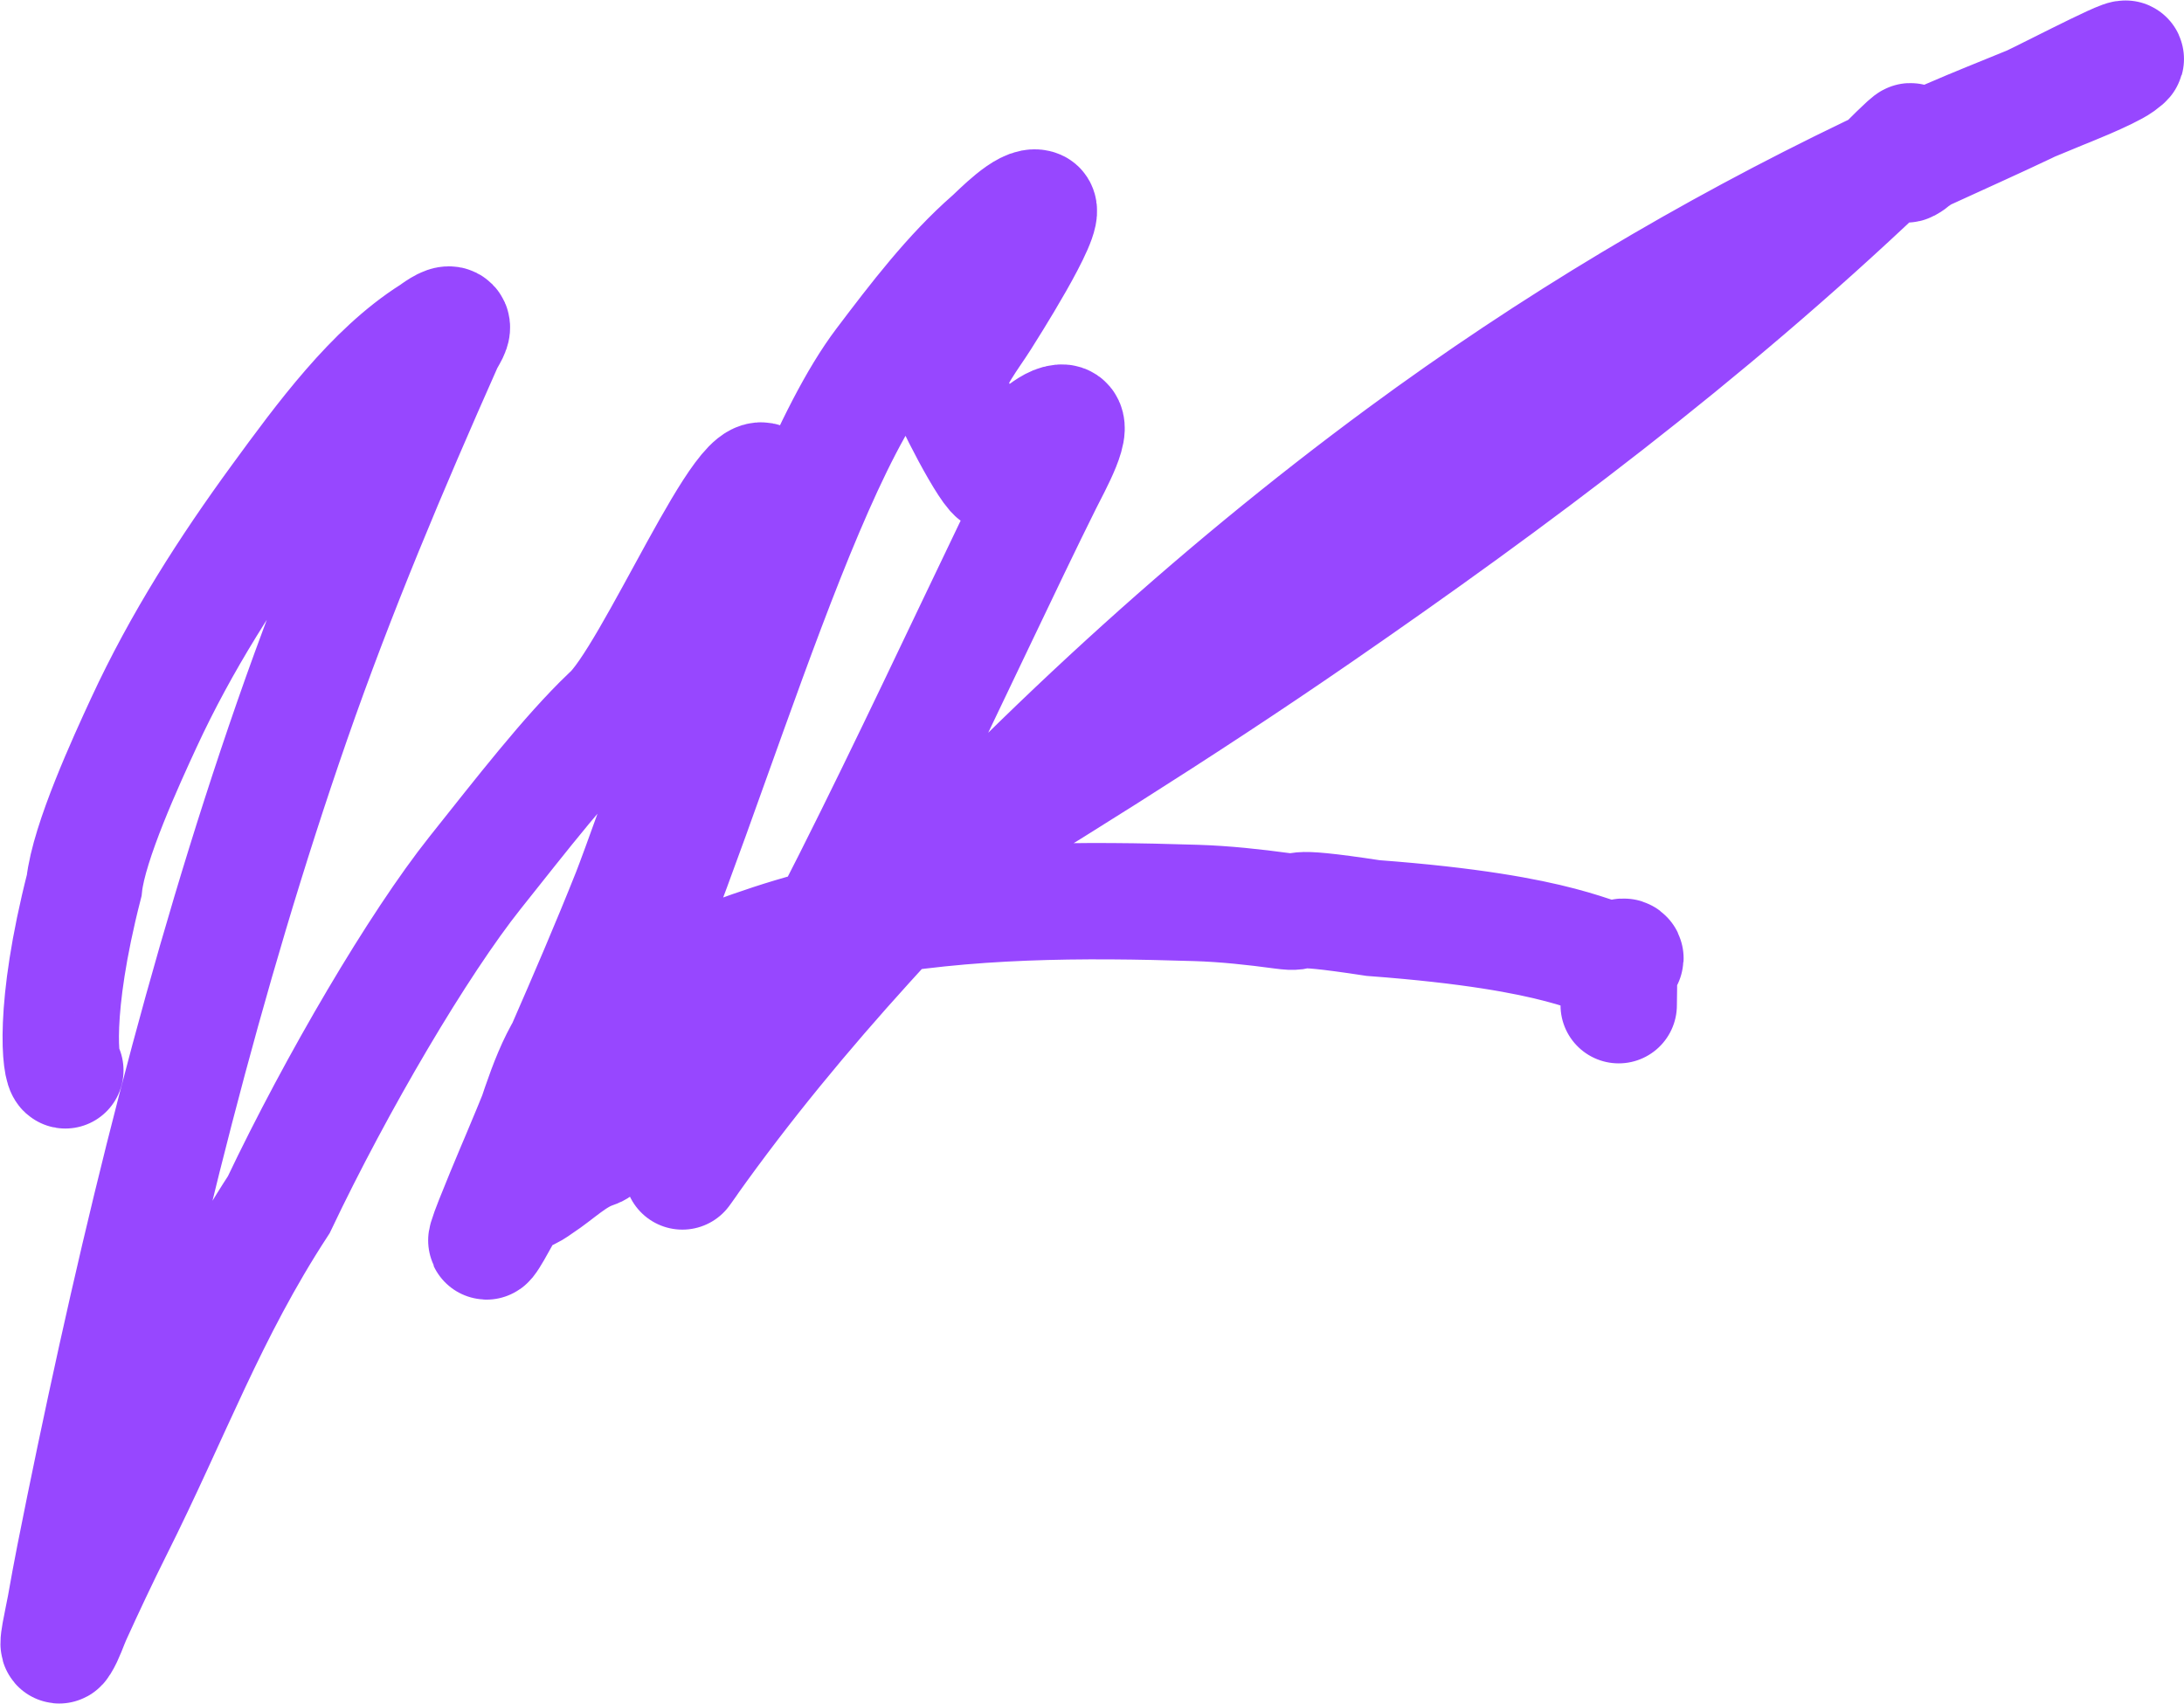 <?xml version="1.0" encoding="UTF-8"?> <svg xmlns="http://www.w3.org/2000/svg" width="2496" height="1948" viewBox="0 0 2496 1948" fill="none"><path d="M74.654 1223.55C69.542 1222.72 59.504 1155.76 96.218 1012.2C101.472 962.625 144.776 868.588 164.339 826.256C207.226 733.451 261.308 649.411 318.605 570.955C369.175 501.712 425.934 424.317 493.331 381.585C496.938 379.298 509.945 368.866 514.784 371.31C520.266 374.078 511.075 385.838 508.149 392.43C445.419 533.751 385.504 675.344 333.756 824.258C233.036 1114.09 158.842 1417.1 96.218 1723.87C88.65 1760.95 81.183 1798.06 74.654 1835.47C72.163 1849.74 62.436 1890.22 69.567 1878.85C75.51 1869.38 78.95 1857.69 83.722 1847.17C97.846 1816.03 115.388 1778.75 130.168 1749.28C197.976 1614.04 238.237 1500.34 318.605 1377.1C385.071 1237.25 478.334 1078.84 543.103 997.503C595.627 931.538 649.132 862.381 695.702 817.898C744.868 776.071 858.691 502.672 876.706 556.153C871.494 602.784 736.367 980.653 720.117 1021.48C696.26 1081.41 670.878 1140.31 645.251 1199C627.507 1239.64 610.941 1282.6 593.521 1323.44C591.876 1327.3 560.496 1401.04 556.364 1415.63C551.941 1431.25 573.416 1390.62 580.914 1377.1C612.25 1320.6 633.656 1280.01 667.392 1223.55C769.712 1052.31 891.957 570.502 1008.93 415.78C1047.5 364.763 1086.87 313.236 1132.78 273.074C1140.83 266.032 1172.91 232.142 1185.75 237.826C1198.7 243.553 1126.85 356.077 1121.73 364.263C1109.95 383.053 1086.16 412.812 1082.36 438.328C1081.02 447.298 1134.06 548.021 1139.61 542.345C1154.96 526.629 1170.06 510.251 1186.94 497.25C1194.2 491.658 1203.82 483.976 1212.59 483.122C1231.47 481.284 1203.25 531.356 1193.02 551.906C1104.38 729.956 943.386 1089.08 837.915 1250.52C822.441 1274.21 807.314 1298.25 791.912 1322.02C788.289 1327.6 769.254 1353.95 787.267 1328.58C850.278 1239.84 919.044 1157.01 989.86 1078.84C1180.15 868.802 1385.21 680.359 1602.73 520.009C1774.09 393.685 1952.7 287.467 2137.52 198.636C2242.04 148.397 2261.22 143.532 2355.81 104.022C2356.42 103.77 2409.11 83.079 2423.16 72.912C2456.14 49.055 2351.48 103.995 2316 120.861C2278.83 138.535 2241.4 155.216 2204.09 172.378C2203.84 172.493 2176.22 184.853 2178.21 187.79C2179.22 189.274 2188.47 181.48 2189.71 180.655C2192.03 179.116 2207.84 163.511 2197.68 165.385C2194.12 166.041 2187.25 177.865 2184.18 170.38C2183.07 167.672 2184.26 164.353 2183.63 161.532C2183.23 159.727 2153.69 189.606 2152.45 190.787C1947.97 385.093 1729.94 548.238 1506.07 702.672C1346.74 812.593 1184.28 913.383 1020.71 1012.2C978.854 1037.49 931.638 1060.16 895.42 1098.4C892.819 1101.14 886.885 1104.39 889.448 1108.53C891.096 1111.19 889.719 1114.87 887.9 1116.23C878.96 1122.91 870.69 1132.49 862.576 1140.64C835.147 1168.17 806.794 1194.16 779.637 1222.12C761.077 1241.23 742.279 1259.61 722.685 1276.92C713.622 1284.93 703.354 1290.31 695.26 1300.04C689.811 1306.59 685.92 1312.54 678.672 1314.88C656.261 1322.11 637.446 1341.3 617.187 1354.55C613.325 1357.08 594.576 1371.75 595.401 1358.98C597.481 1326.78 606.911 1294.13 616.965 1264.93C634.456 1214.15 653.96 1169.67 695.702 1149.06C726.19 1134 758.274 1122.89 789.479 1110.81C850.779 1087.08 912.024 1064.47 975.484 1052.59C1105.23 1028.3 1236.43 1028.02 1367.18 1032.18C1400 1033.22 1433.13 1036.82 1465.16 1041.17C1499.75 1045.87 1456.19 1032.18 1569.33 1049.45C1793.84 1066.21 1821.69 1098.4 1849.94 1098.4C1867.92 1098.4 1848.6 1082.5 1849.94 1108.53C1850.65 1122.3 1849.94 1135.5 1849.94 1149.06" stroke="#9747FF" stroke-width="133" stroke-linecap="round"></path></svg> 
